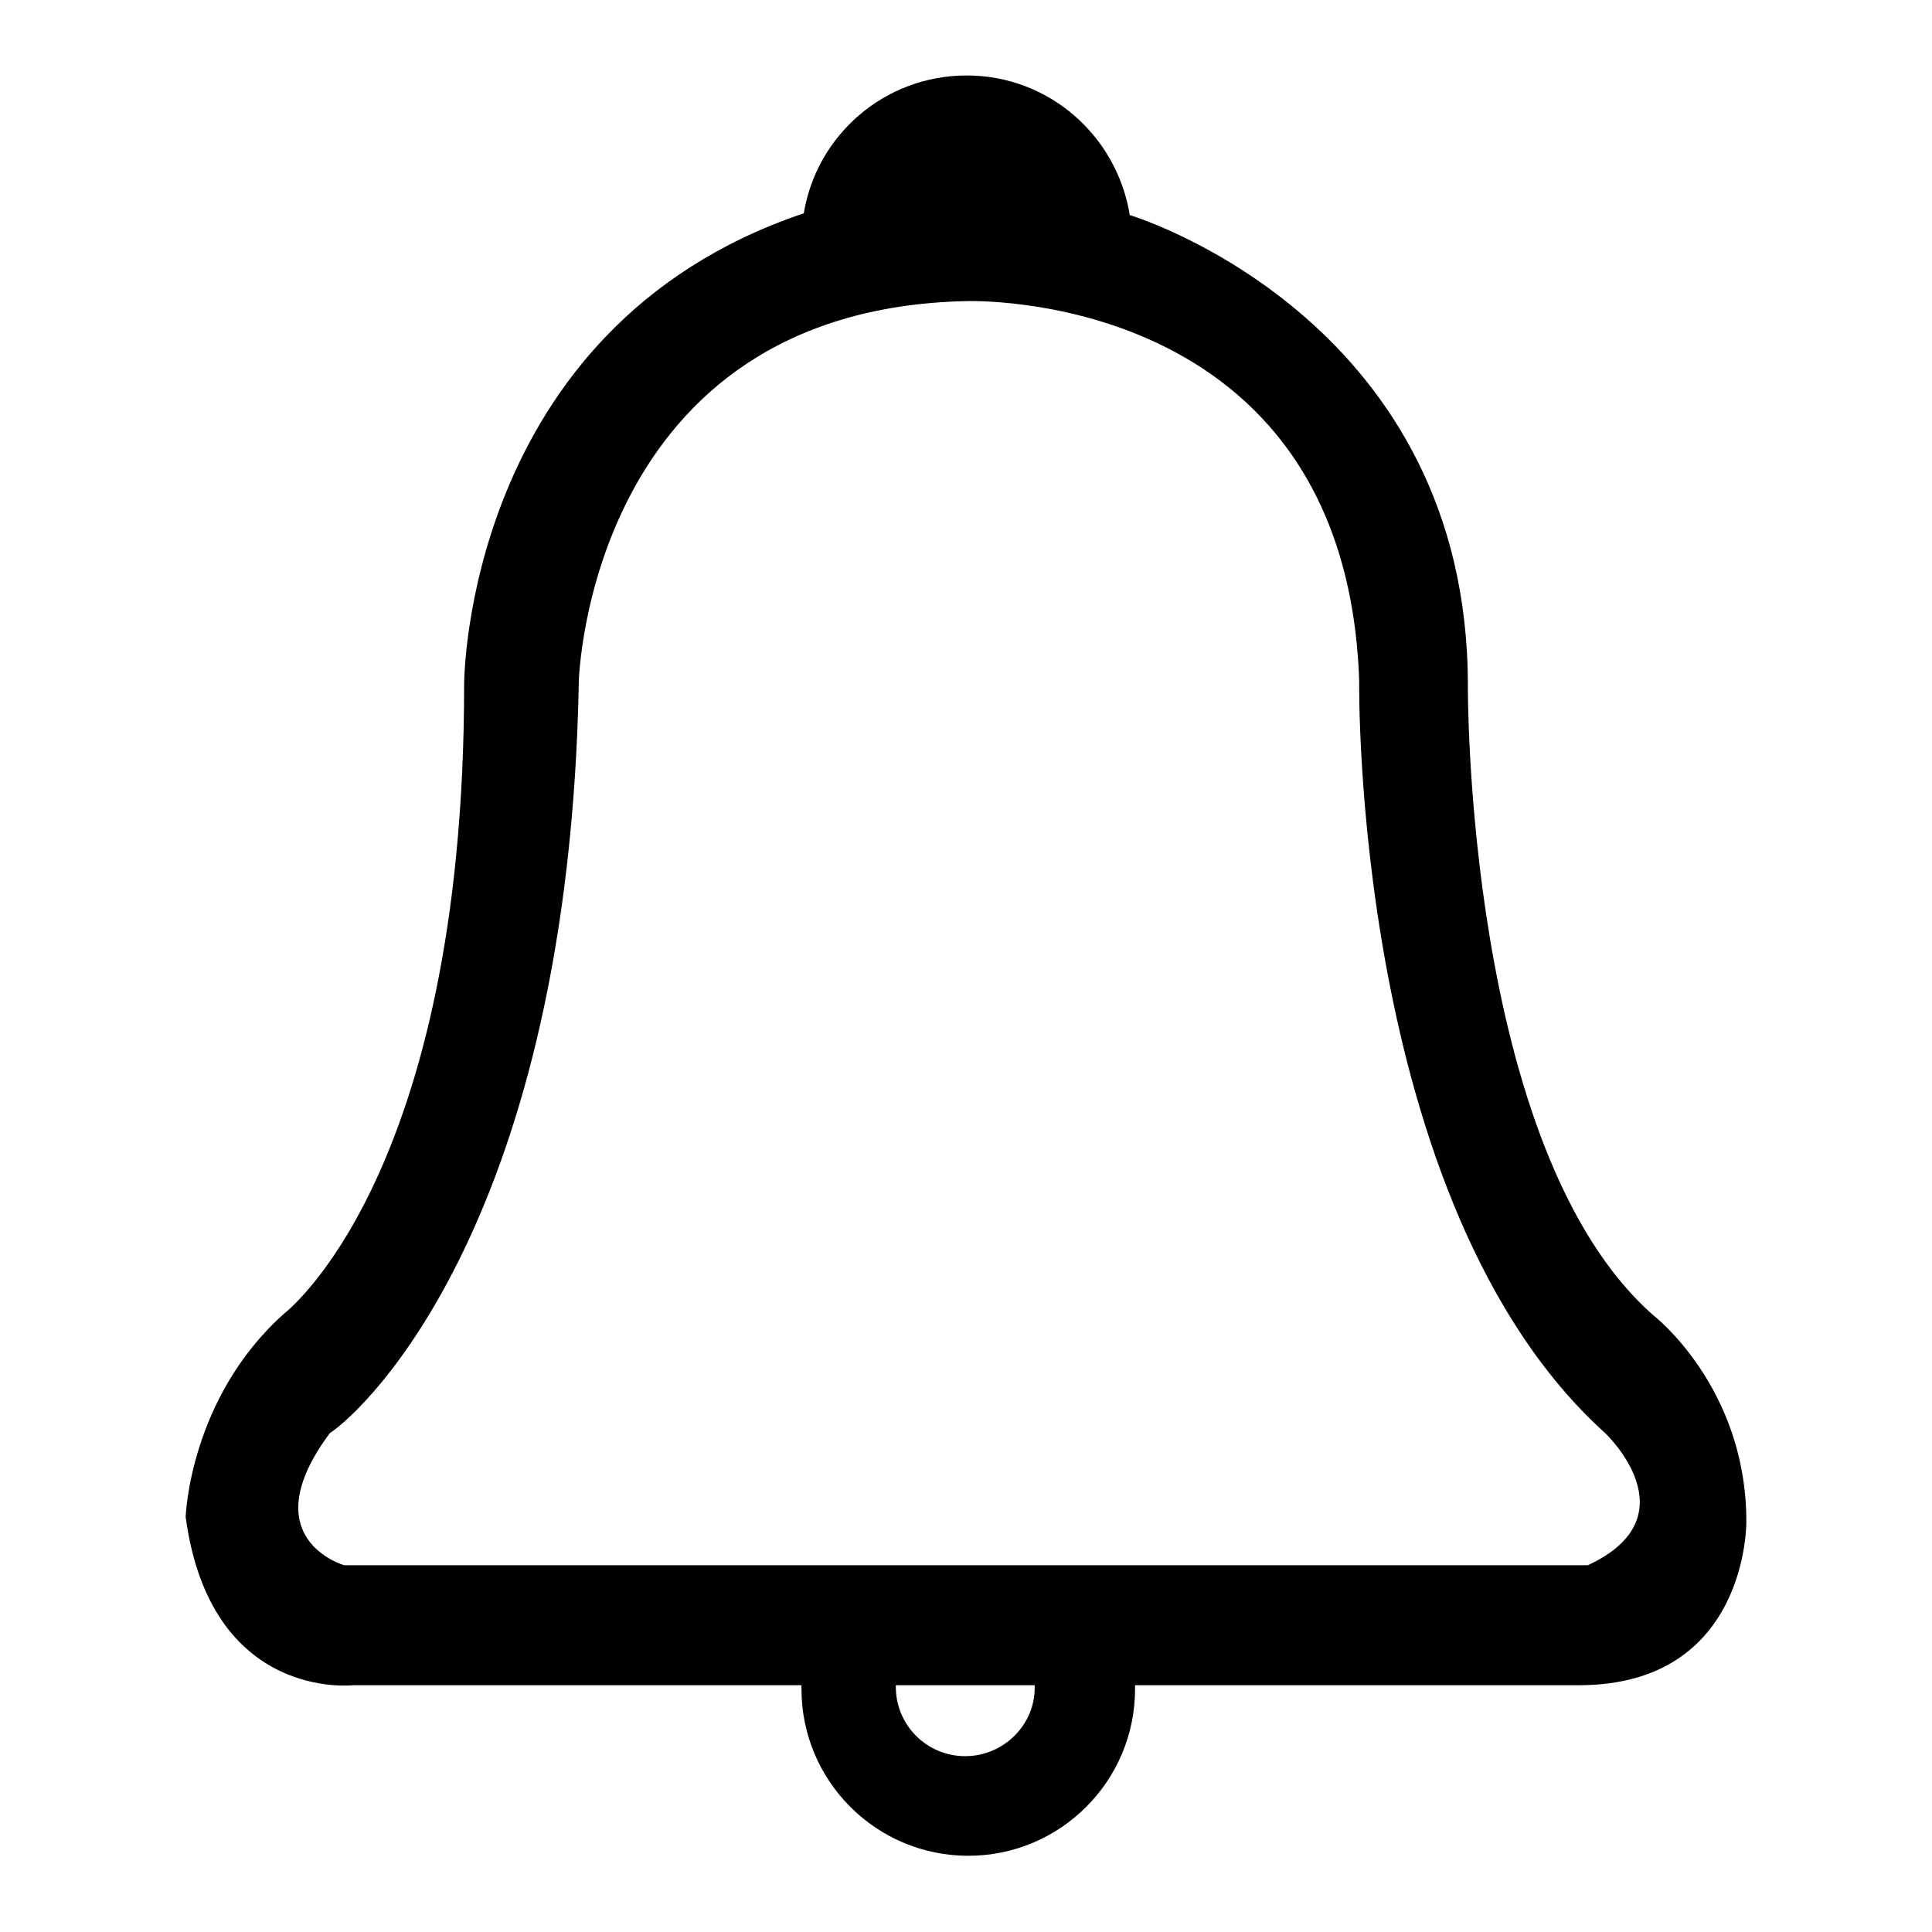 <?xml version="1.0" encoding="utf-8"?>
<!-- Svg Vector Icons : http://www.onlinewebfonts.com/icon -->
<!DOCTYPE svg PUBLIC "-//W3C//DTD SVG 1.1//EN" "http://www.w3.org/Graphics/SVG/1.1/DTD/svg11.dtd">
<svg version="1.1" xmlns="http://www.w3.org/2000/svg" xmlns:xlink="http://www.w3.org/1999/xlink" x="0px" y="0px" viewBox="0 0 256 256" enable-background="new 0 0 256 256" xml:space="preserve">
<g><g><path fill="#000000" d="M198,163.2L198,163.2l0.1-0.2L198,163.2L198,163.2z"/><path fill="#000000" d="M190.7,159.6L190.7,159.6l0.1-0.2L190.7,159.6L190.7,159.6z"/><path fill="#000000" d="M231.4,201.6c0-17.8-12.3-27.3-12.3-27.3c-25-21.9-24.6-83.5-24.6-83.5c0-47.6-42.5-61.6-44.8-62.3C148,18,139,10,128.1,10c-10.9,0-19.9,7.9-21.6,18.3l-0.1,0c-45,15.2-44.9,62.4-44.9,62.4c0,65.4-23.9,83.4-23.9,83.4C25.1,185.3,24.6,201,24.6,201c3.3,24.5,22.2,22.3,22.2,22.3h59.4c0,0.2,0,0.3,0,0.5c0,12.2,9.9,22.1,22.1,22.1c12.2,0,22.1-9.9,22.1-22.1c0-0.2,0-0.3,0-0.5h58.8C231.7,223.3,231.4,201.6,231.4,201.6L231.4,201.6z M127.9,232.7c-5.1,0-9.2-4.1-9.2-9.2c0-0.1,0-0.1,0-0.2h18.4c0,0.1,0,0.1,0,0.2C137.2,228.5,133,232.7,127.9,232.7L127.9,232.7z M210.4,207.4H45.6c0,0-12.3-3.5-1.9-17.5c4.6-3,31.7-28.3,33-99.7c0,0,1.3-49.2,51.3-50.3c0,0,50.3-1.9,52.1,50.3c0,0-1,69.4,32.6,99.7C212.7,189.9,224.4,200.9,210.4,207.4L210.4,207.4z"/></g></g>
</svg>